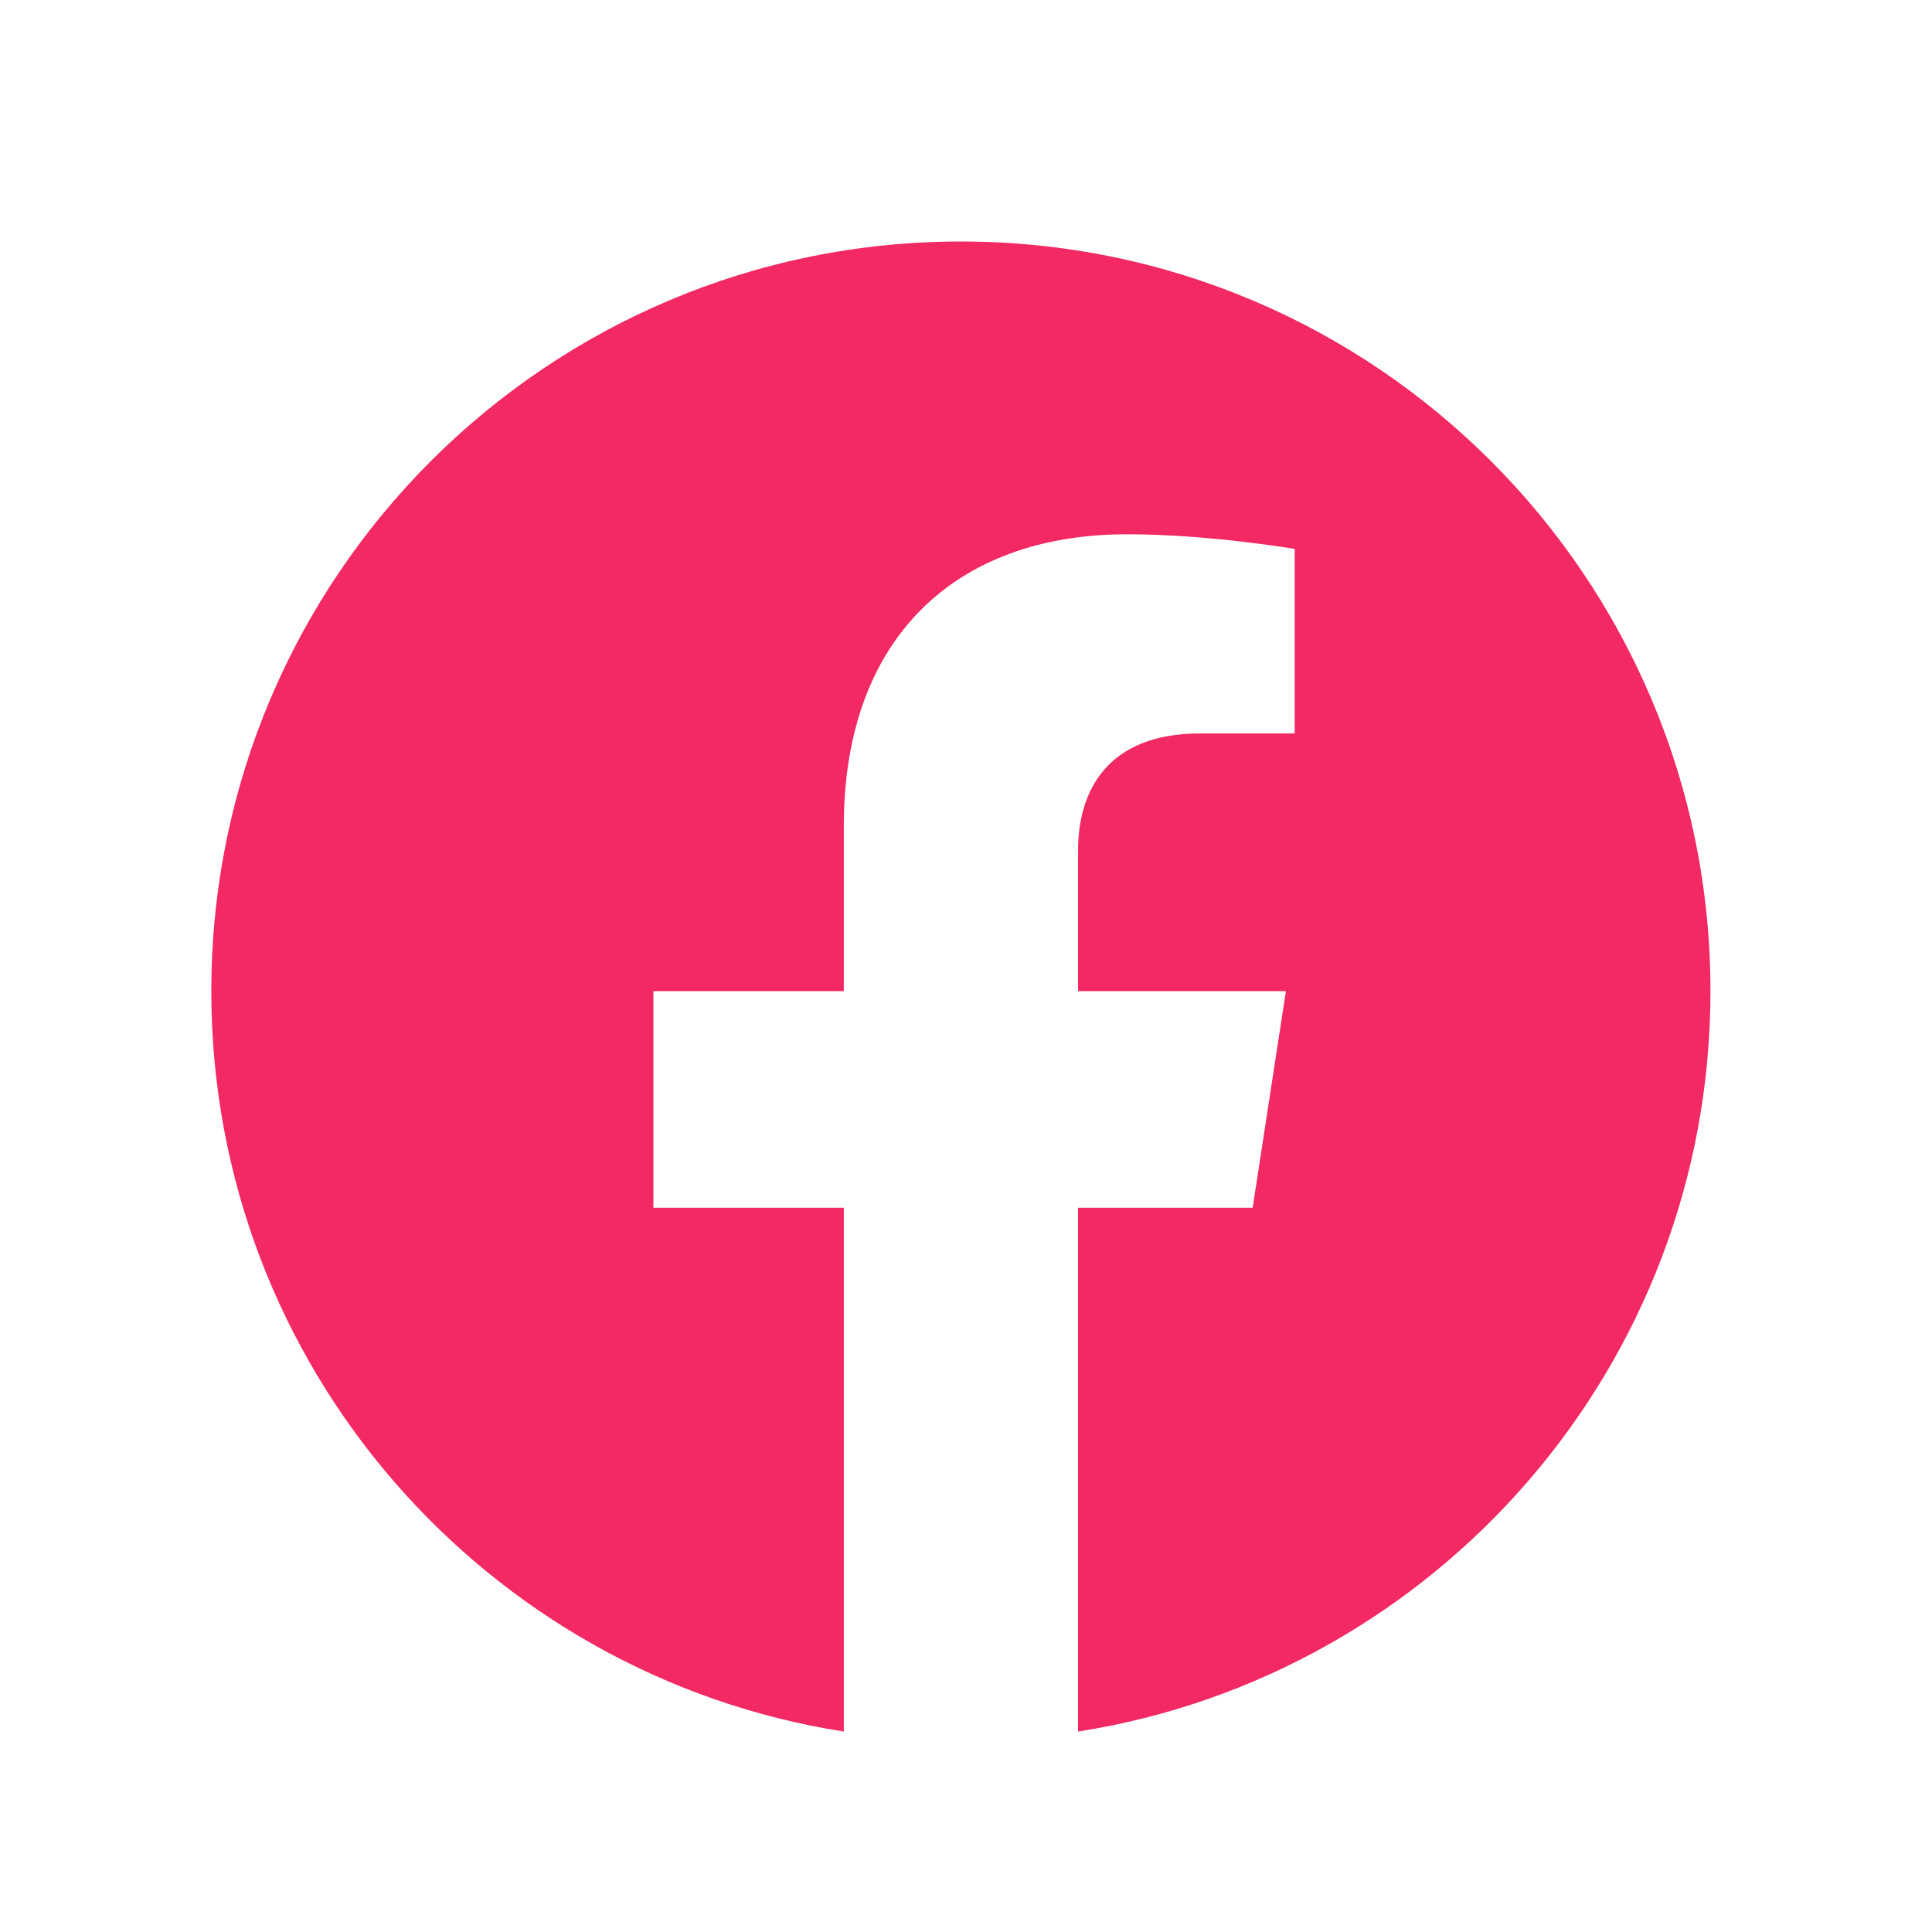 <svg width="24" height="24" viewBox="0 0 24 24" fill="none" xmlns="http://www.w3.org/2000/svg">
<path d="M21.248 12.312C21.248 7.169 17.079 3 11.937 3C6.794 3 2.625 7.169 2.625 12.312C2.625 16.959 6.03 20.812 10.482 21.51V15.003H8.117V12.312H10.482V10.26C10.482 7.926 11.872 6.637 13.999 6.637C15.017 6.637 16.083 6.819 16.083 6.819V9.111H14.909C13.752 9.111 13.392 9.829 13.392 10.566V12.312H15.974L15.561 15.003H13.392V21.51C17.843 20.812 21.248 16.959 21.248 12.312Z" fill="#F22963"/>
</svg>
